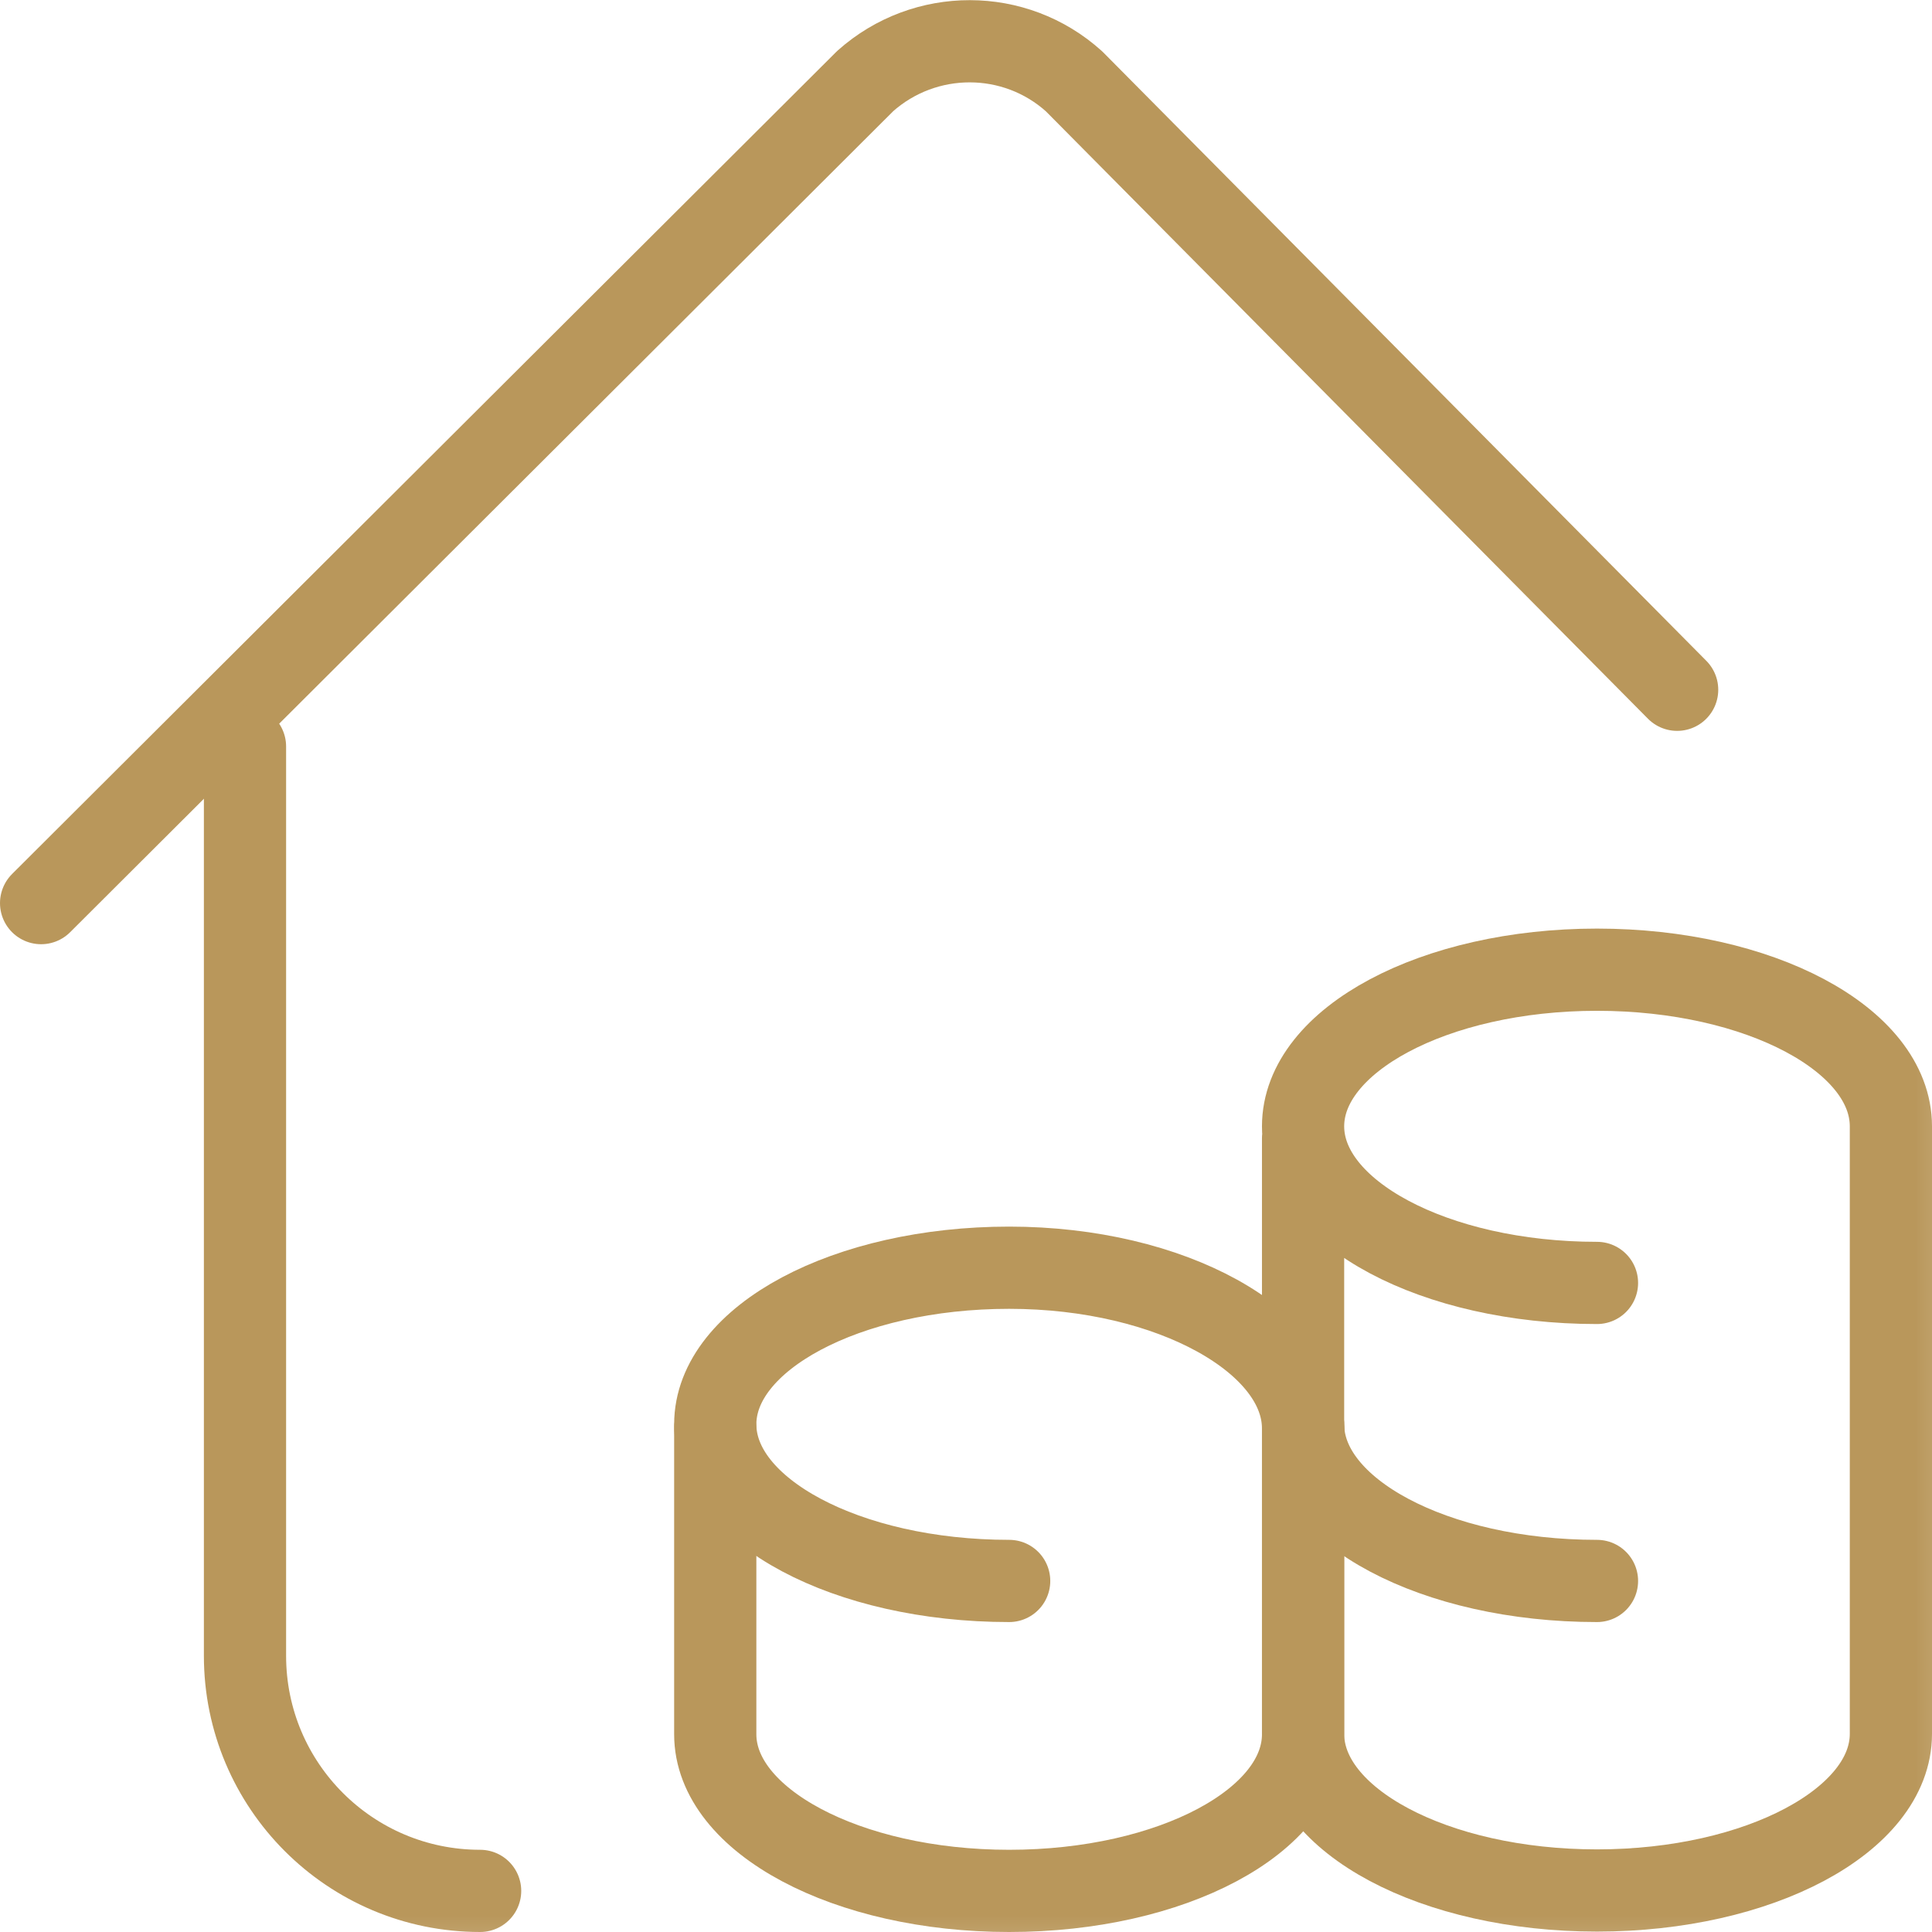 <?xml version="1.0" encoding="UTF-8"?> <svg xmlns="http://www.w3.org/2000/svg" xmlns:xlink="http://www.w3.org/1999/xlink" id="Capa_2" data-name="Capa 2" viewBox="0 0 47 47"><defs><style> .cls-1 { mask: url(#mask); } .cls-2 { fill: none; stroke: #b9975b; stroke-linecap: round; stroke-linejoin: round; stroke-width: 2px; } .cls-3 { fill: #fff; stroke-width: 0px; } </style><mask id="mask" x="-.91" y="-.91" width="48.81" height="48.81" maskUnits="userSpaceOnUse"><g id="custom"><rect id="bg" class="cls-3" x="-.91" y="-.91" width="48.81" height="48.81"></rect></g></mask></defs><g id="Artwork"><g class="cls-1"><g id="g531"><g id="g533"><g id="g535"><g id="g541"><path id="path543" class="cls-2" d="M40.8,16.78L26.13,1.98c-1.44-1.3-3.63-1.3-5.08-.01L1,21.97"></path></g><g id="g545"><path id="path547" class="cls-2" d="M5.96,18.16v22.12c0,3.16,2.56,5.72,5.72,5.72"></path></g><g id="g549"><path id="path551" class="cls-2" d="M31.7,27.69v14.49c0,2.11,3.2,3.81,7.15,3.81s7.15-1.71,7.15-3.81v-14.78c0-2.11-3.2-3.81-7.15-3.81s-7.15,1.71-7.15,3.81,3.2,3.81,7.15,3.81"></path></g><g id="g553"><path id="path555" class="cls-2" d="M31.7,34.65c0,2.11,3.2,3.81,7.15,3.81"></path></g><g id="g557"><path id="path559" class="cls-2" d="M31.7,34.75c0-2.11-3.2-3.91-7.15-3.91s-7.15,1.71-7.15,3.81,3.2,3.81,7.15,3.81"></path></g><g id="g561"><path id="path563" class="cls-2" d="M31.7,34.75v7.44c0,2.11-3.2,3.81-7.15,3.81s-7.15-1.71-7.15-3.81v-7.44"></path></g></g></g></g></g></g></svg> 